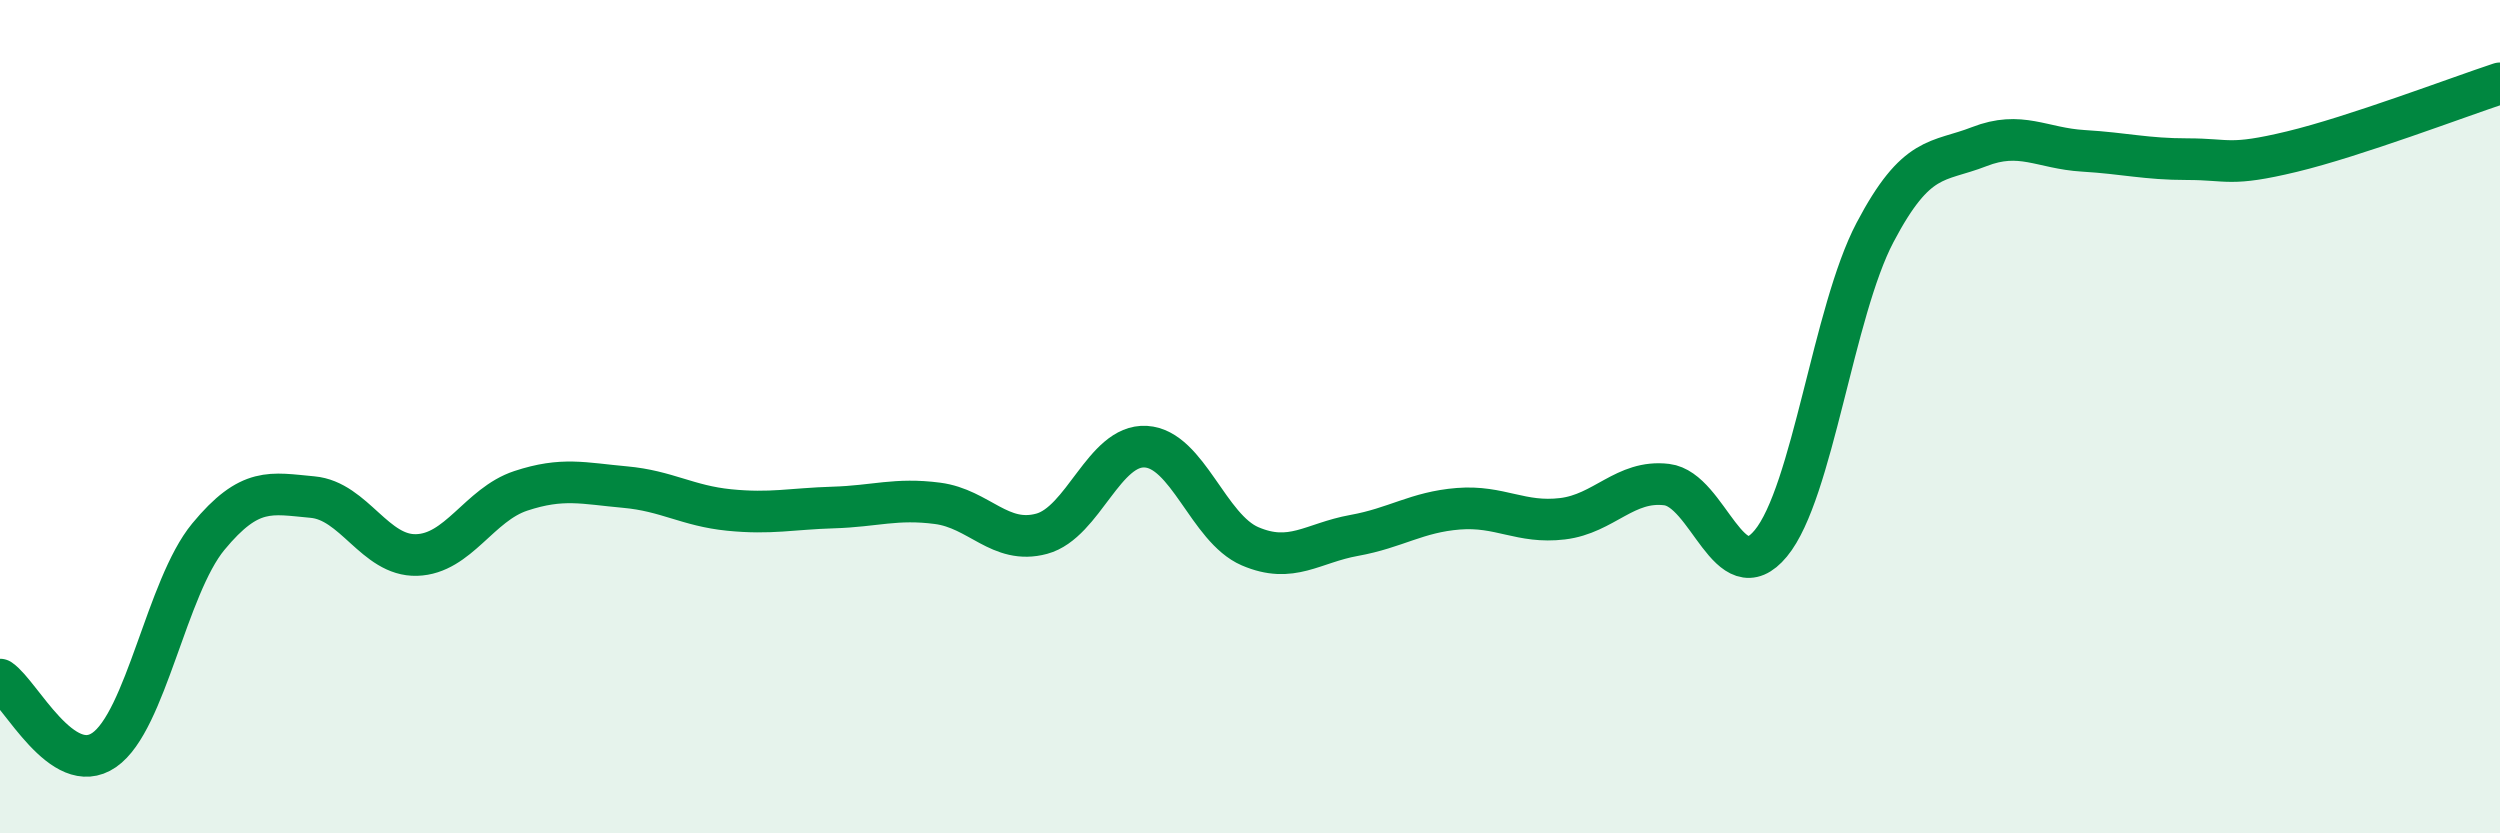 
    <svg width="60" height="20" viewBox="0 0 60 20" xmlns="http://www.w3.org/2000/svg">
      <path
        d="M 0,16.31 C 0.5,16.65 1.5,18.69 2.5,18 C 3.5,17.31 4,14.09 5,12.88 C 6,11.67 6.5,11.84 7.5,11.93 C 8.5,12.02 9,13.35 10,13.32 C 11,13.29 11.5,12.11 12.5,11.78 C 13.5,11.45 14,11.6 15,11.69 C 16,11.78 16.5,12.14 17.5,12.24 C 18.5,12.34 19,12.21 20,12.18 C 21,12.15 21.5,11.95 22.5,12.08 C 23.5,12.21 24,13.08 25,12.81 C 26,12.54 26.5,10.66 27.5,10.72 C 28.5,10.78 29,12.68 30,13.11 C 31,13.54 31.5,13.03 32.5,12.85 C 33.5,12.67 34,12.29 35,12.21 C 36,12.13 36.5,12.57 37.5,12.45 C 38.5,12.33 39,11.51 40,11.63 C 41,11.75 41.5,14.25 42.5,13.04 C 43.5,11.83 44,7.48 45,5.58 C 46,3.68 46.5,3.91 47.5,3.52 C 48.5,3.13 49,3.56 50,3.62 C 51,3.68 51.5,3.82 52.5,3.82 C 53.5,3.82 53.5,4 55,3.64 C 56.5,3.28 59,2.33 60,2L60 20L0 20Z"
        fill="#008740"
        opacity="0.1"
        stroke-linecap="round"
        stroke-linejoin="round"
      />
      <path
        d="M 0,16.31 C 0.5,16.65 1.5,18.69 2.5,18 C 3.5,17.31 4,14.09 5,12.88 C 6,11.67 6.5,11.84 7.5,11.93 C 8.5,12.02 9,13.35 10,13.32 C 11,13.29 11.5,12.11 12.5,11.78 C 13.5,11.45 14,11.6 15,11.69 C 16,11.78 16.5,12.14 17.5,12.24 C 18.5,12.34 19,12.21 20,12.18 C 21,12.15 21.5,11.95 22.5,12.08 C 23.5,12.21 24,13.08 25,12.81 C 26,12.54 26.5,10.66 27.5,10.72 C 28.5,10.78 29,12.68 30,13.11 C 31,13.54 31.5,13.03 32.5,12.85 C 33.5,12.67 34,12.29 35,12.21 C 36,12.13 36.5,12.57 37.5,12.45 C 38.5,12.33 39,11.51 40,11.63 C 41,11.75 41.5,14.25 42.5,13.04 C 43.5,11.83 44,7.48 45,5.58 C 46,3.68 46.5,3.91 47.5,3.52 C 48.5,3.13 49,3.56 50,3.62 C 51,3.68 51.5,3.82 52.5,3.82 C 53.5,3.82 53.5,4 55,3.64 C 56.5,3.28 59,2.33 60,2"
        stroke="#008740"
        stroke-width="1"
        fill="none"
        stroke-linecap="round"
        stroke-linejoin="round"
      />
    </svg>
  
